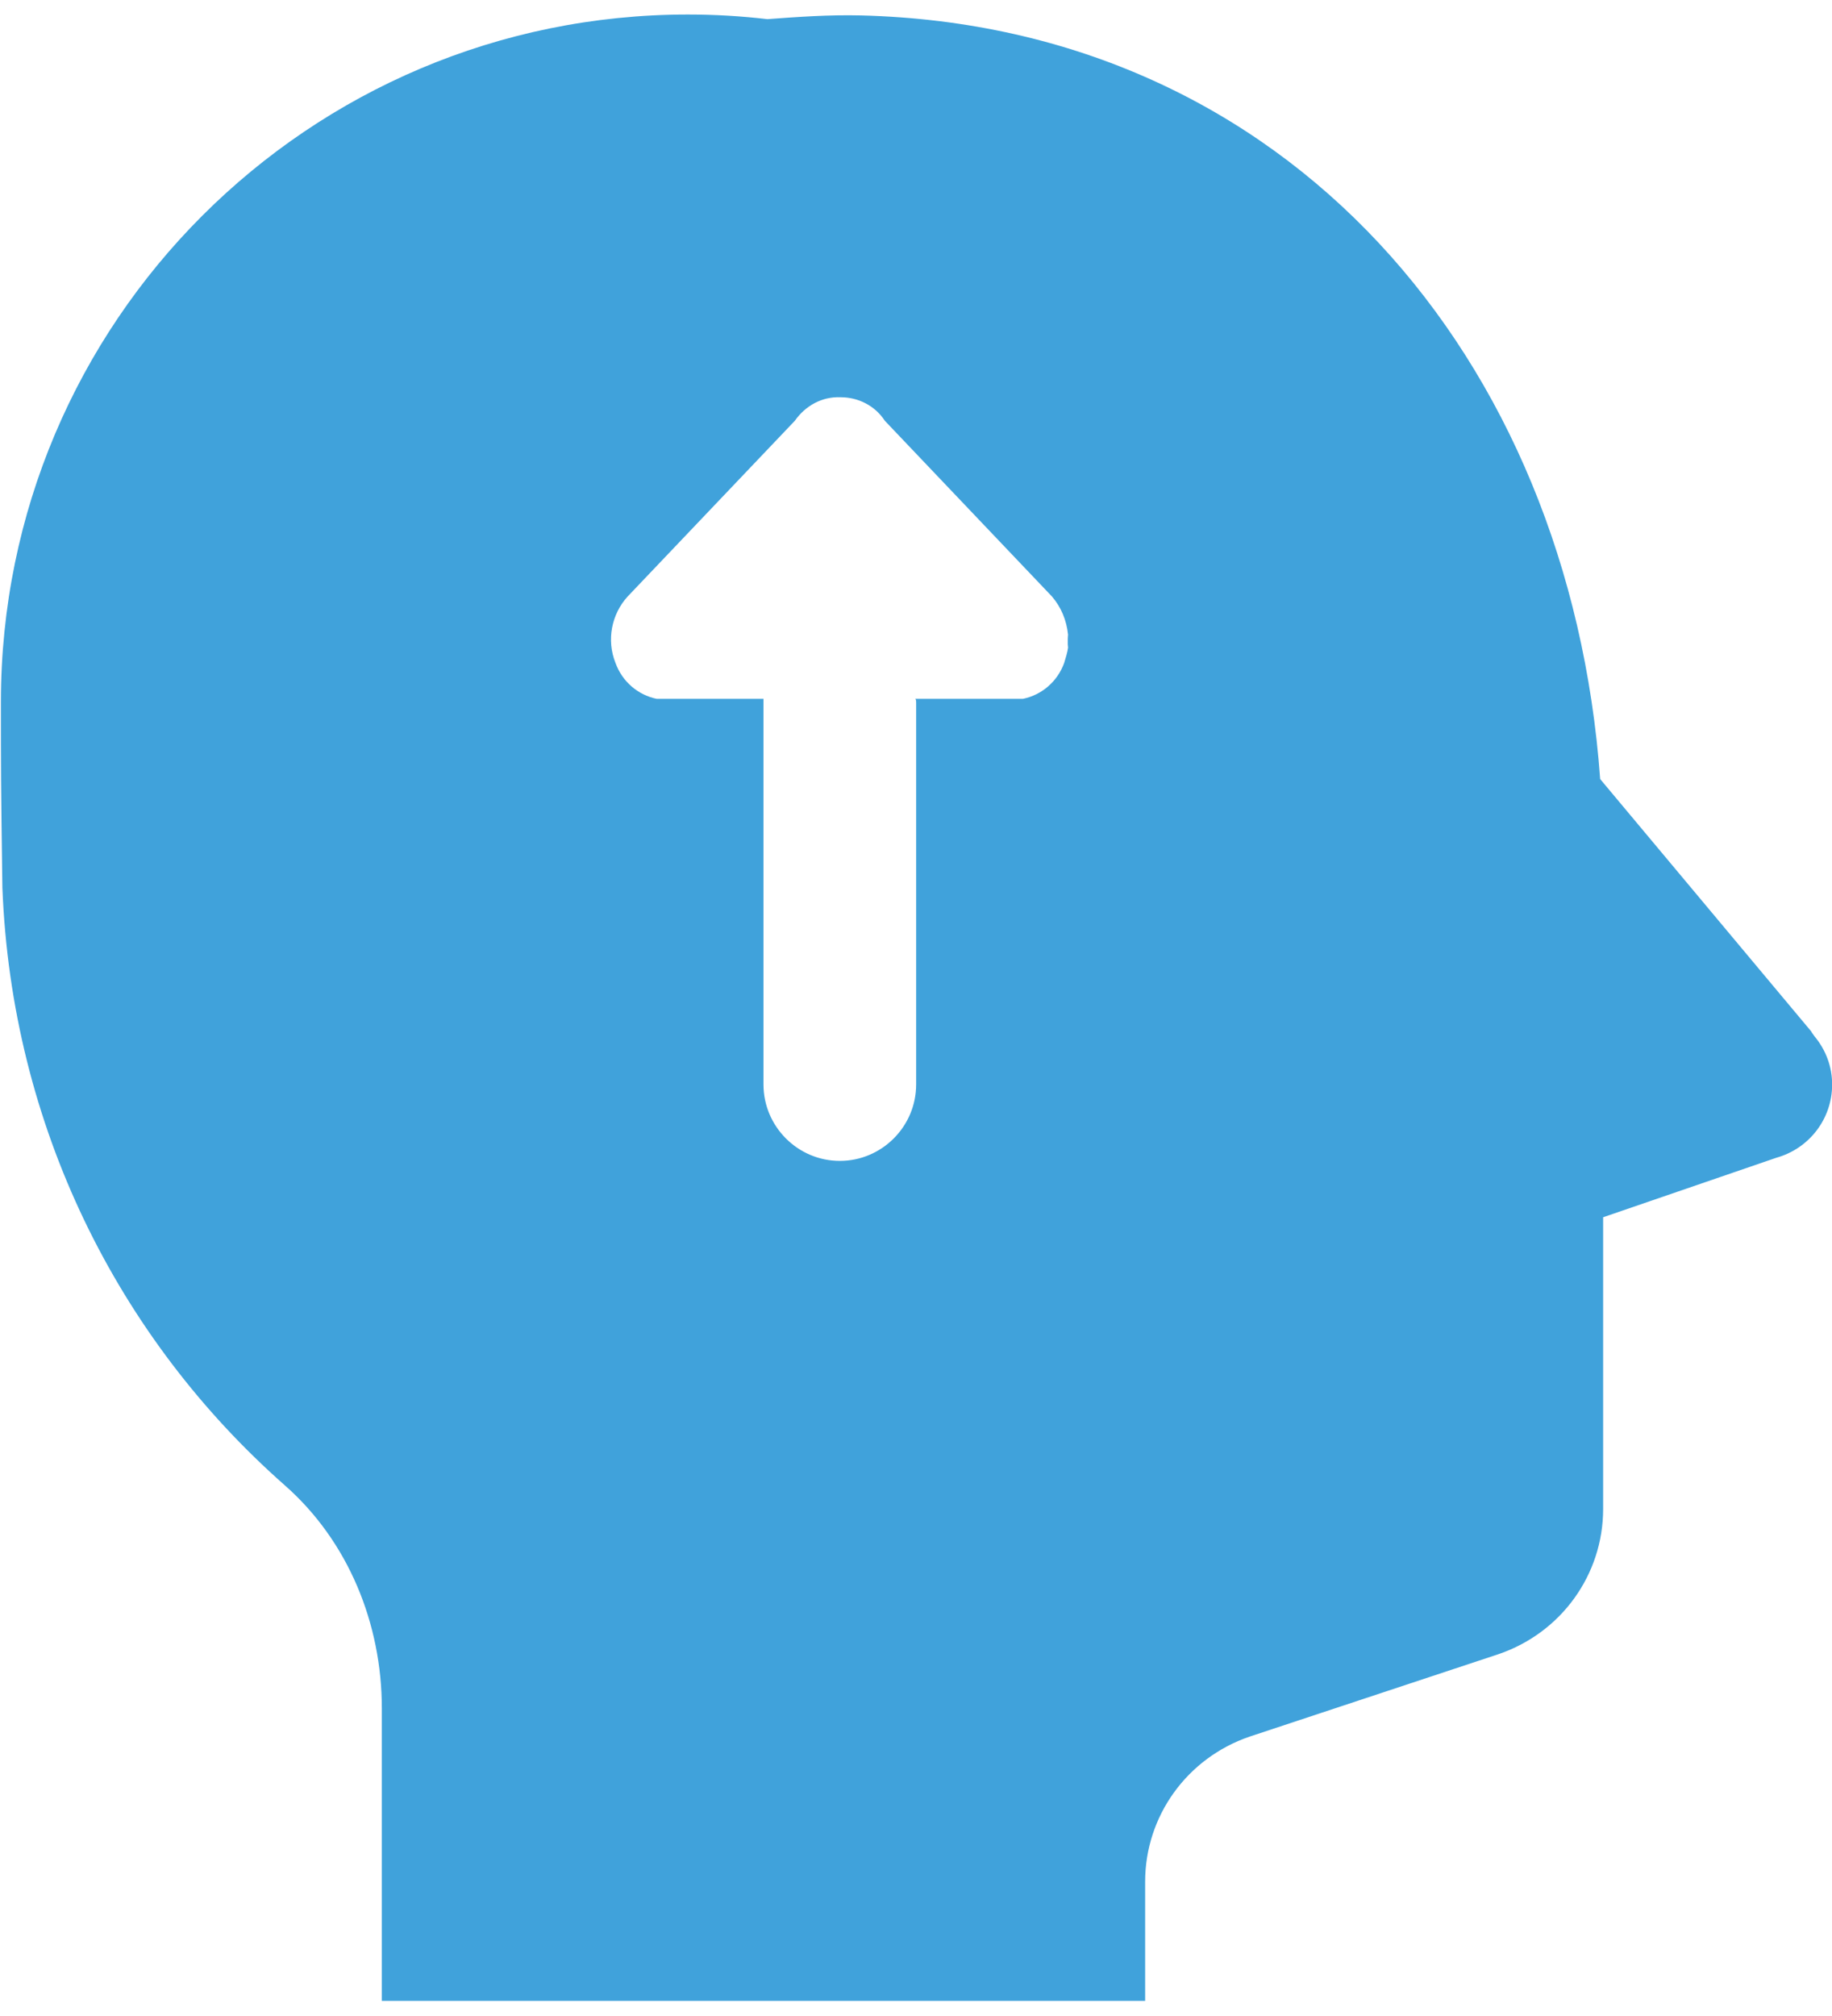 <svg width="40" height="44" viewBox="0 0 40 44" fill="none" xmlns="http://www.w3.org/2000/svg">
<path d="M15.02 0.317C6.736 0.317 0.02 7.034 0.02 15.317C0.02 16.8 0.019 16.986 0.052 19.37C0.252 24.57 2.571 29.203 6.221 32.42C7.604 33.637 8.337 35.437 8.337 37.286V43.67H25.003V41.069C25.003 39.636 25.919 38.368 27.285 37.902L32.721 36.102C34.088 35.635 35.003 34.368 35.003 32.934V26.567L38.786 25.268C39.502 25.068 40.003 24.42 40.003 23.67C40.003 23.287 39.869 22.919 39.619 22.619L39.57 22.55C39.554 22.534 39.554 22.518 39.538 22.501L34.938 17.003C34.272 7.803 28.102 0.57 18.802 0.337C18.102 0.32 17.421 0.368 16.755 0.418C16.188 0.351 15.603 0.317 15.02 0.317ZM18.353 8.67C18.736 8.67 19.103 8.851 19.32 9.184L22.969 13.019C23.169 13.252 23.287 13.536 23.32 13.852V14.136C23.304 14.252 23.269 14.351 23.236 14.467C23.086 14.884 22.737 15.169 22.337 15.252H19.987C20.004 15.285 20.003 15.303 20.003 15.337V23.67C20.003 24.587 19.253 25.337 18.337 25.337C17.42 25.337 16.67 24.587 16.67 23.67V15.252H14.336C13.936 15.169 13.588 14.884 13.438 14.467C13.238 13.967 13.354 13.402 13.704 13.019L17.354 9.184C17.587 8.851 17.953 8.653 18.353 8.67ZM23.314 13.849V14.132C23.326 14.037 23.322 13.944 23.314 13.849Z" fill="#40A2DB"/>
</svg>
